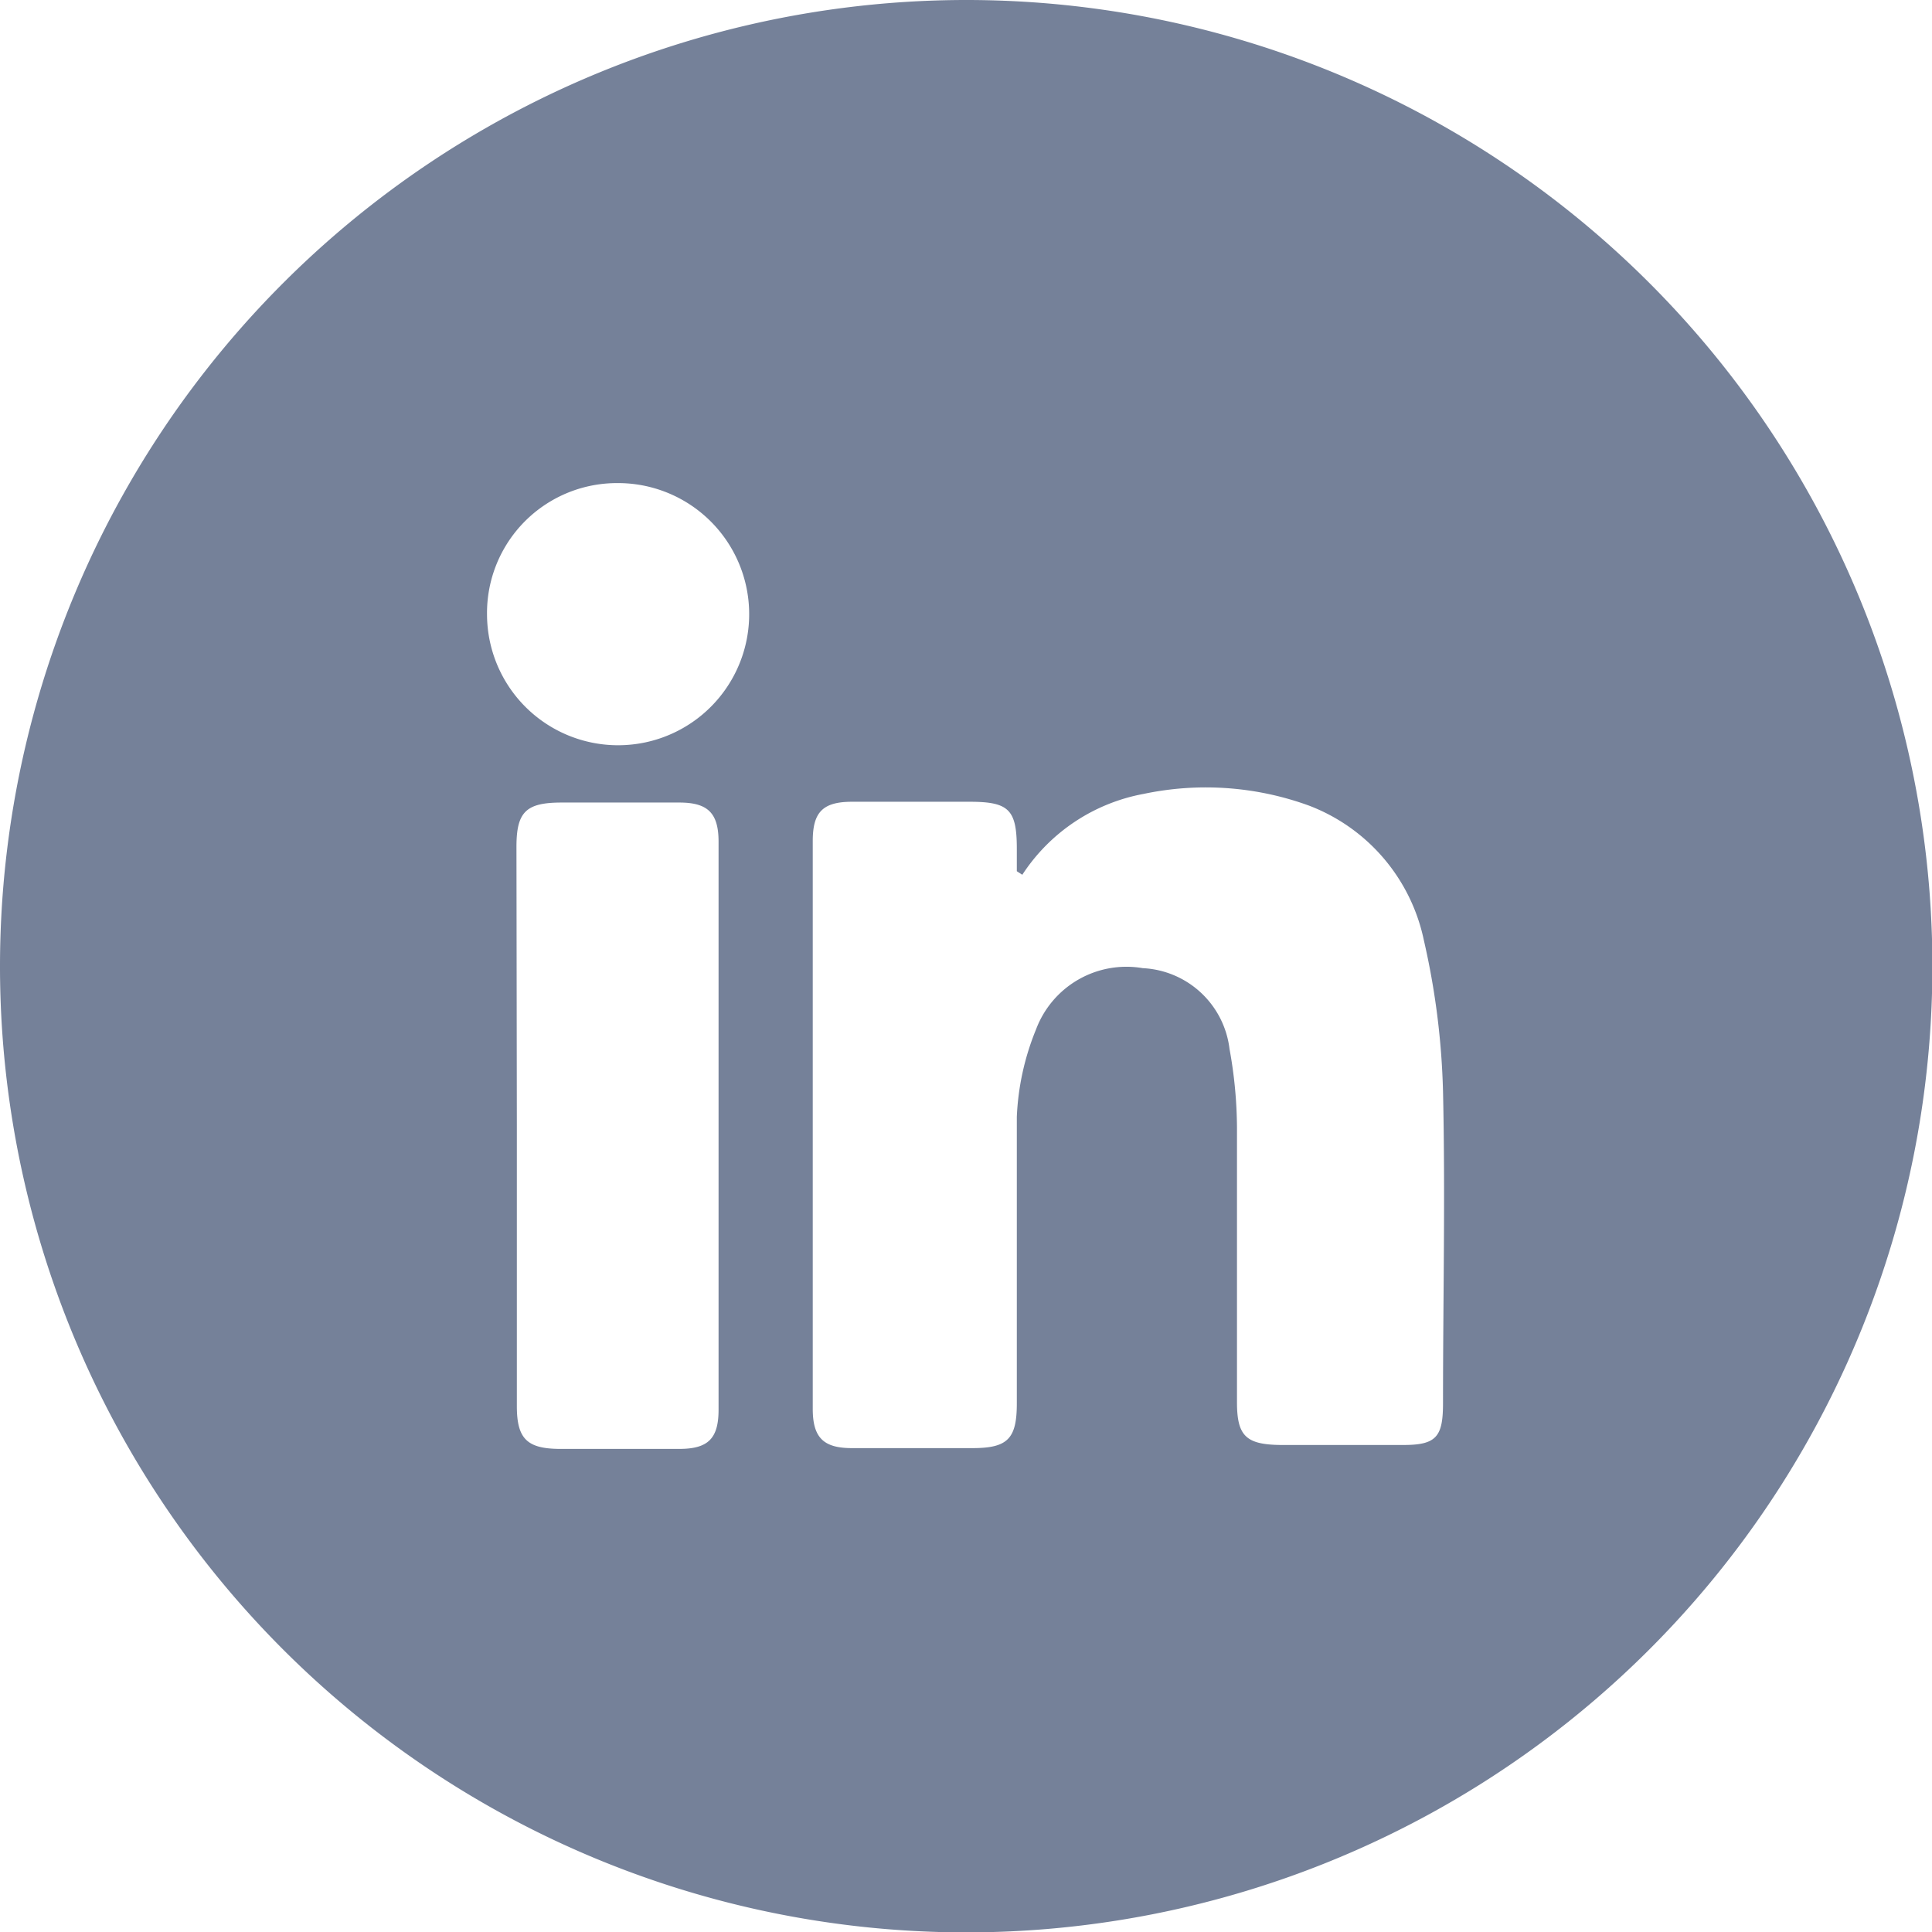 <svg xmlns="http://www.w3.org/2000/svg" viewBox="0 0 49.23 49.23"><defs><style>.cls-1{fill:#758199;}</style></defs><g id="Capa_2" data-name="Capa 2"><g id="Capa_1-2" data-name="Capa 1"><path class="cls-1" d="M24.68,0A24.62,24.62,0,1,1,0,24.56,24.63,24.63,0,0,1,24.68,0Zm1.37,22.29-.14-.09v-.57c0-1-.2-1.2-1.2-1.2h-3c-.75,0-1,.27-1,1q0,7.23,0,14.47c0,.74.28,1,1,1h3.07c.9,0,1.13-.24,1.13-1.14,0-2.44,0-4.87,0-7.3a6.61,6.61,0,0,1,.49-2.23,2.46,2.46,0,0,1,2.72-1.56,2.34,2.34,0,0,1,2.21,2.06,11.44,11.44,0,0,1,.19,2c0,2.35,0,4.7,0,7,0,.86.23,1.08,1.11,1.09h3.14c.84,0,1-.22,1-1.07,0-2.65.06-5.3,0-7.94a19.33,19.33,0,0,0-.49-3.86,4.7,4.7,0,0,0-2.92-3.42,7.68,7.68,0,0,0-4.22-.3A4.71,4.71,0,0,0,26.05,22.29ZM13.17,28.66v7.17c0,.83.26,1.08,1.07,1.09h3.07c.74,0,1-.27,1-1q0-7.25,0-14.47c0-.73-.27-1-1-1h-3c-.91,0-1.15.24-1.15,1.13Zm-.76-13a3.34,3.34,0,1,0,3.31-3.35A3.31,3.31,0,0,0,12.41,15.66Z"/></g></g></svg>